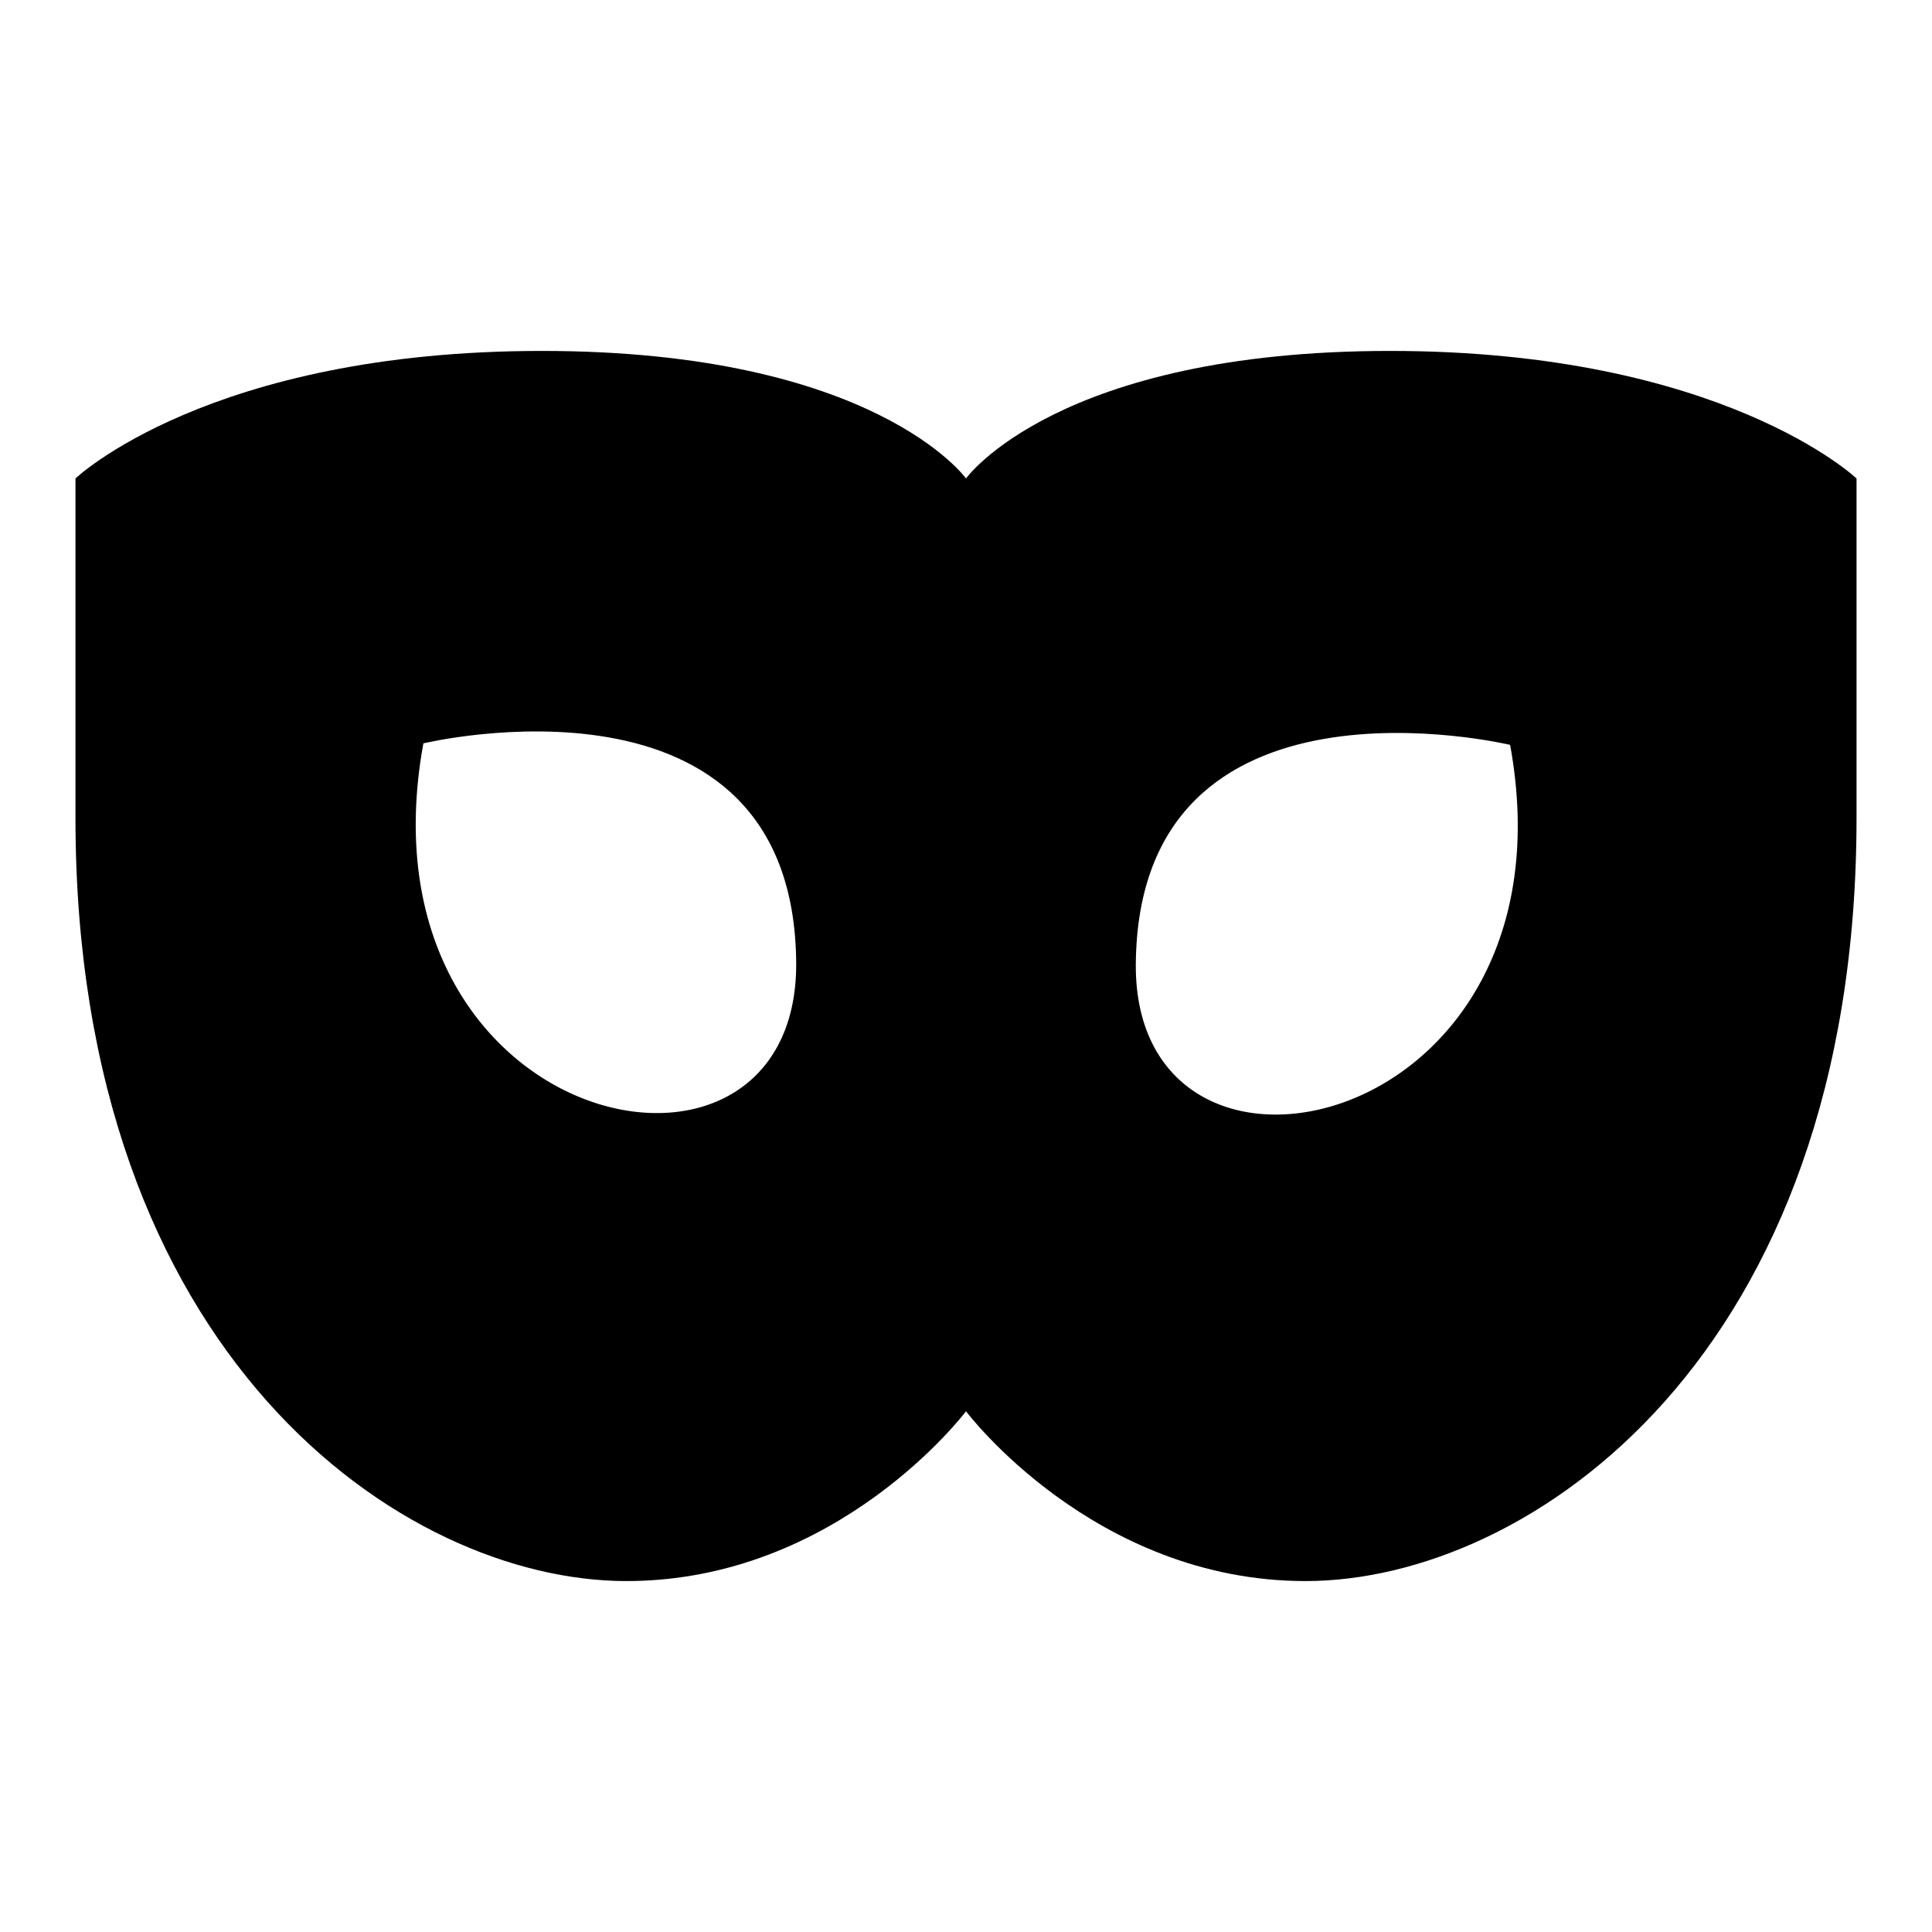 <?xml version="1.0" encoding="utf-8"?>
<!-- Svg Vector Icons : http://www.onlinewebfonts.com/icon -->
<!DOCTYPE svg PUBLIC "-//W3C//DTD SVG 1.1//EN" "http://www.w3.org/Graphics/SVG/1.1/DTD/svg11.dtd">
<svg version="1.1" xmlns="http://www.w3.org/2000/svg" xmlns:xlink="http://www.w3.org/1999/xlink" x="0px" y="0px" viewBox="0 0 256 256" enable-background="new 0 0 256 256" xml:space="preserve">
<g><g><path fill="#000000" d="M173,209.5c-28.1,0-45-22.5-45-22.5s-16.9,22.5-45,22.5c-29.6,0-73-29.8-73-101.1V63.4c0,0,17.7-16.9,61.8-16.9c44.1,0,56.2,16.9,56.2,16.9s12.1-16.9,56.2-16.9c44,0,61.8,16.9,61.8,16.9v45C246,179.7,202.6,209.5,173,209.5z M56.1,98.5c-9.4,51.5,49.6,64.4,49.4,29.1C105.2,86.7,56.1,98.5,56.1,98.5z M200.1,98.7c0,0-49.3-11.8-49.6,29.1C150.3,163.1,209.5,150.2,200.1,98.7z"/></g></g>
</svg>